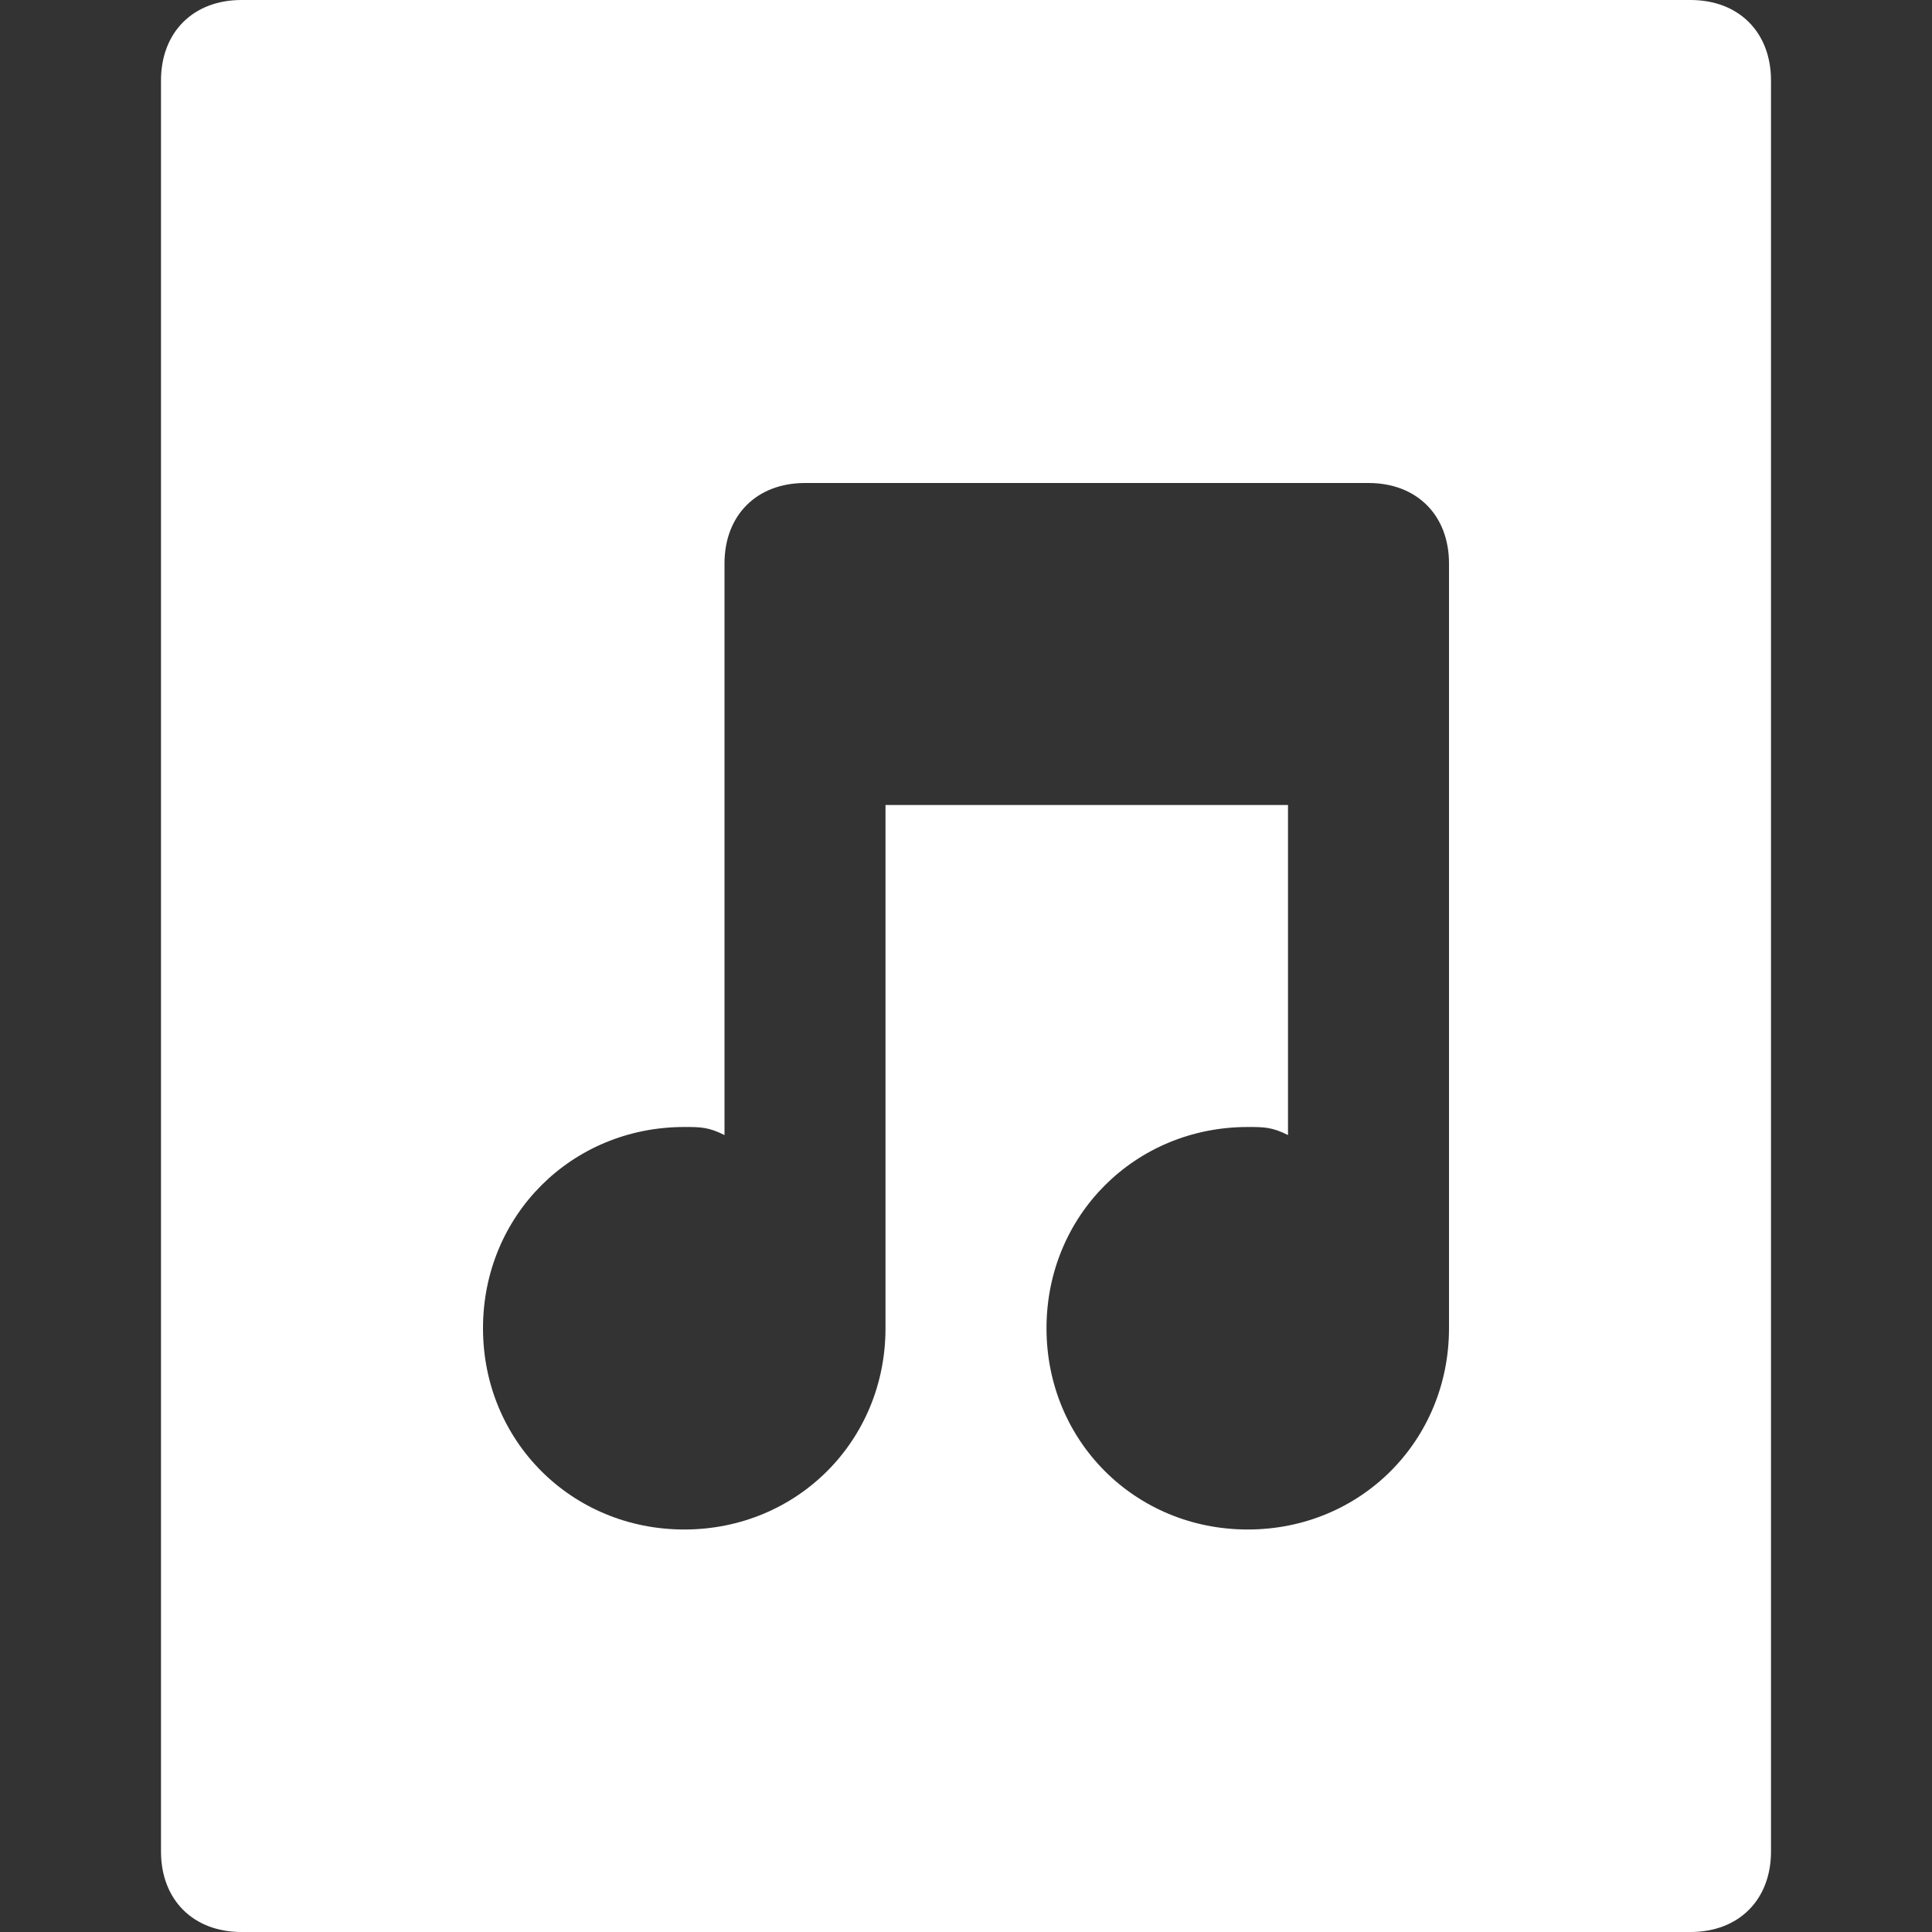 <svg class="nc-icon glyph" xmlns="http://www.w3.org/2000/svg" xmlns:xlink="http://www.w3.org/1999/xlink" x="0px" y="0px" width="24px" height="24px" viewBox="0 0 24 24">
<rect x="0" y="0" width="24" height="24" fill="#333333" stroke="none"/>
<path fill="#ffffff" d="M21,0H3C2.4,0,2,0.4,2,1v22c0,0.6,0.4,1,1,1h18c0.6,0,1-0.4,1-1V1C22,0.4,21.6,0,21,0z M18,10v6.5
	c0,1.4-1.1,2.5-2.5,2.5S13,17.9,13,16.5s1.1-2.5,2.5-2.5c0.2,0,0.3,0,0.5,0.1V10h-5v6.5c0,1.4-1.1,2.5-2.5,2.5S6,17.9,6,16.5
	S7.1,14,8.5,14c0.2,0,0.3,0,0.5,0.1V10V7c0-0.6,0.4-1,1-1h7c0.6,0,1,0.4,1,1V10z"></path>
</svg>